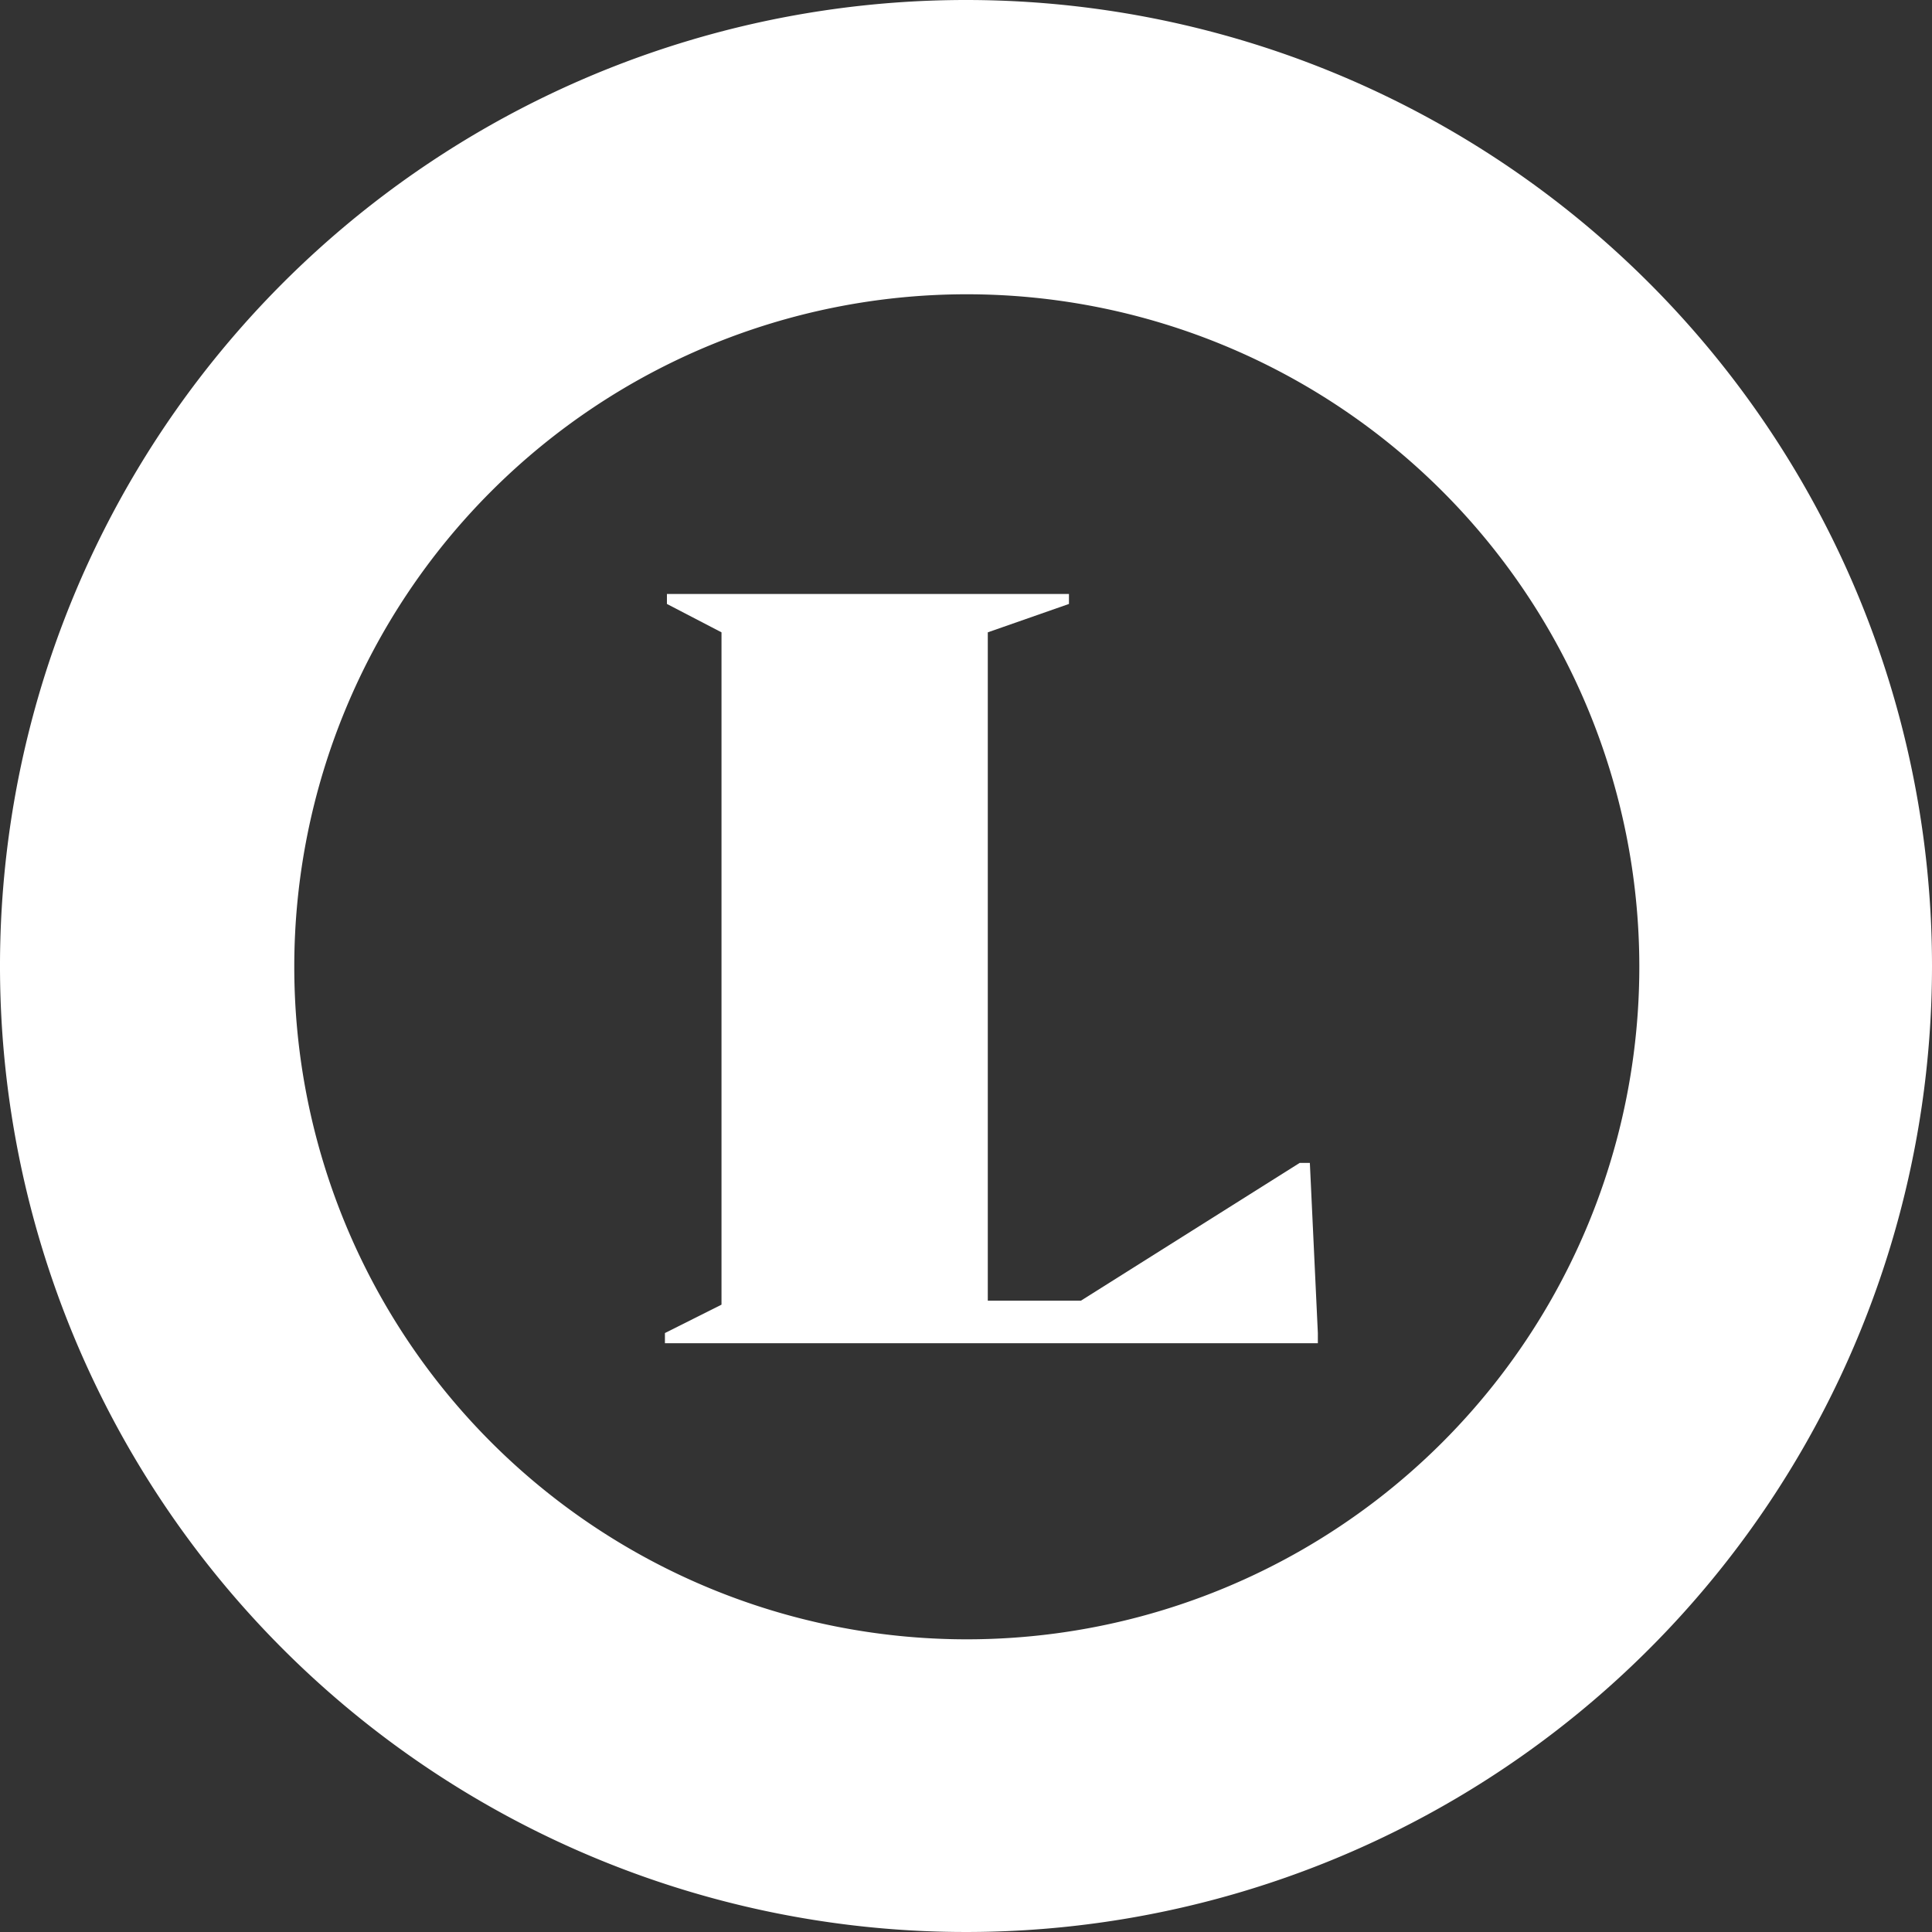 <svg xmlns="http://www.w3.org/2000/svg" viewBox="0 0 96.64 96.64"><rect x="0" y="0" width="96.64" height="96.64" fill="#333333" stroke="none"/><defs><style>.cls-1{fill:#fff;}</style></defs><title>ClubsSoc_LeagueOfLegends</title><g id="Layer_2" data-name="Layer 2"><g id="Layer_1-2" data-name="Layer 1"><polygon class="cls-1" points="65.01 58.17 54.07 65.06 49.41 65.06 49.41 31.63 53.47 30.21 53.47 29.71 33.36 29.71 33.36 30.21 36.09 31.63 36.09 65.26 33.26 66.68 33.26 67.19 65.92 67.19 65.92 66.68 65.52 58.17 65.01 58.17"/><path class="cls-1" d="M48.32,0A48.32,48.32,0,1,0,96.64,48.32,48.32,48.32,0,0,0,48.32,0Zm0,82A33.64,33.64,0,1,1,82,48.32,33.64,33.64,0,0,1,48.32,82Z"/></g></g></svg>